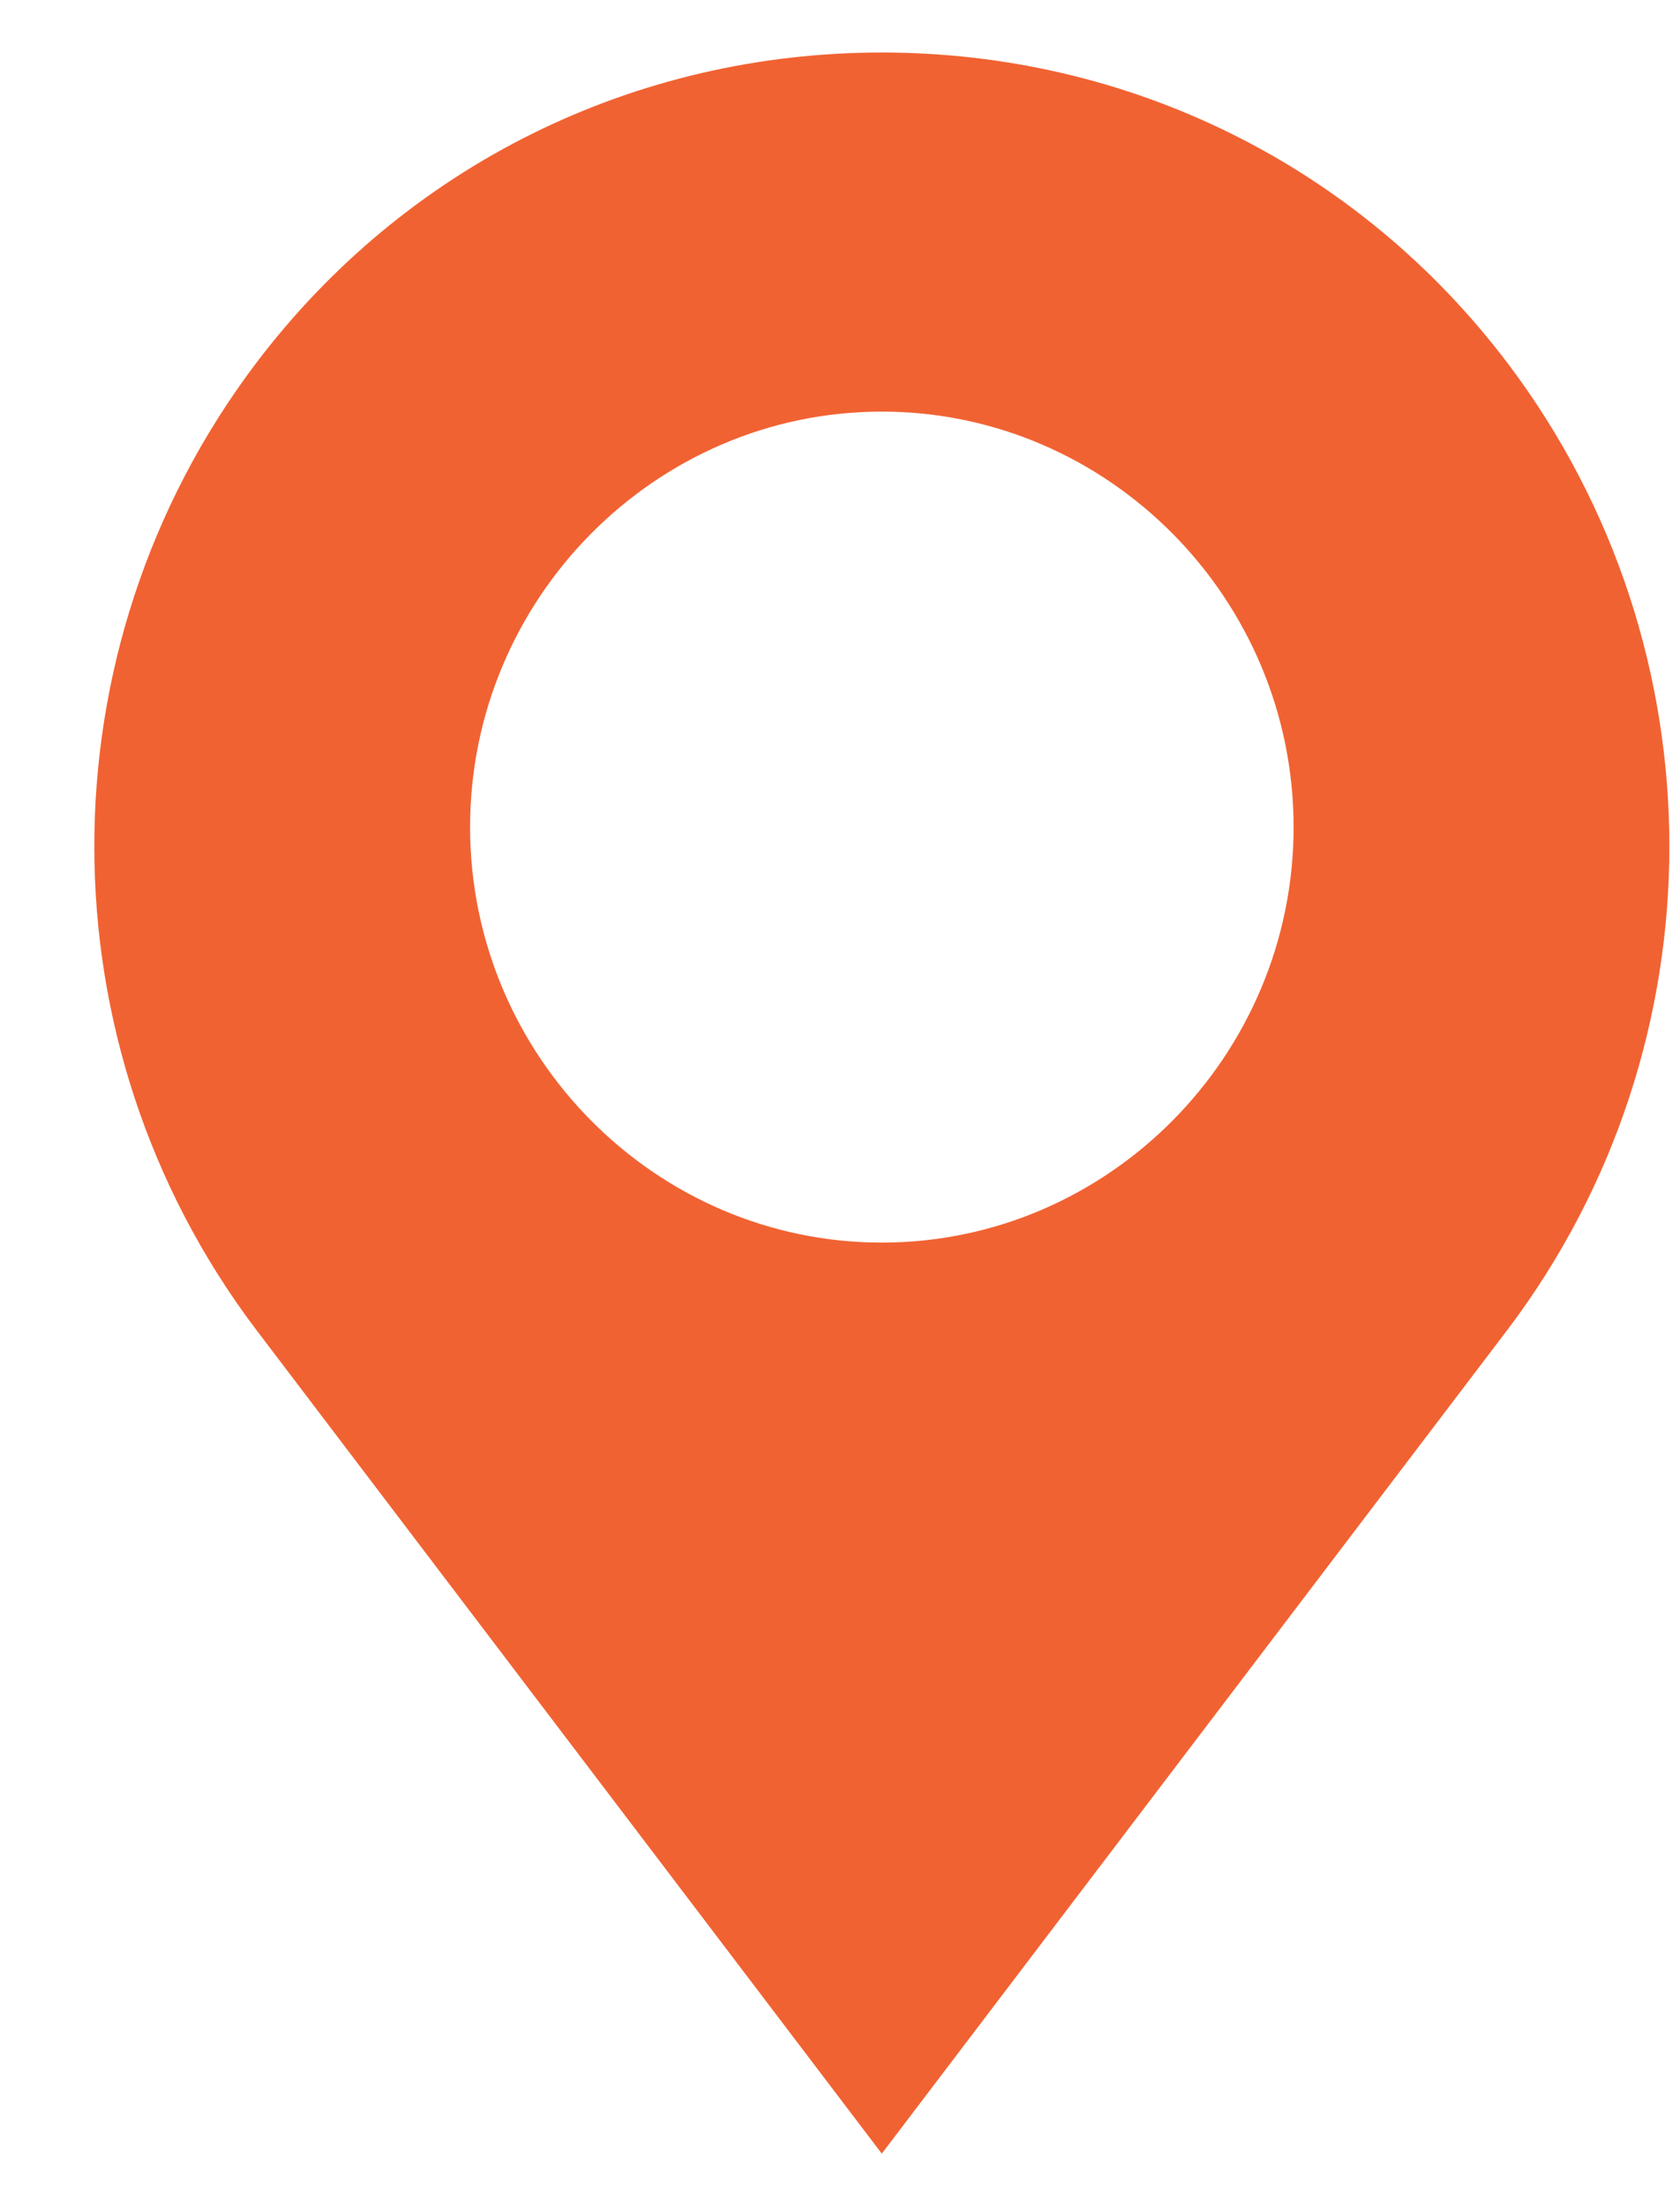 <svg width="16" height="21" viewBox="0 0 16 21" fill="none" xmlns="http://www.w3.org/2000/svg">
<path d="M14.365 3.466C12.936 1.573 10.751 0.5 8.398 0.5C6.045 0.5 3.861 1.573 2.432 3.466C0.387 6.178 0.387 9.935 2.432 12.647L8.398 20.5L14.365 12.647C16.41 9.935 16.41 6.178 14.365 3.466ZM8.398 3.918C10.555 3.918 12.32 5.698 12.32 7.873C12.32 10.048 10.555 11.828 8.398 11.828C6.242 11.828 4.477 10.048 4.477 7.873C4.477 5.698 6.242 3.918 8.398 3.918Z" fill="#F16232"/>
</svg>

